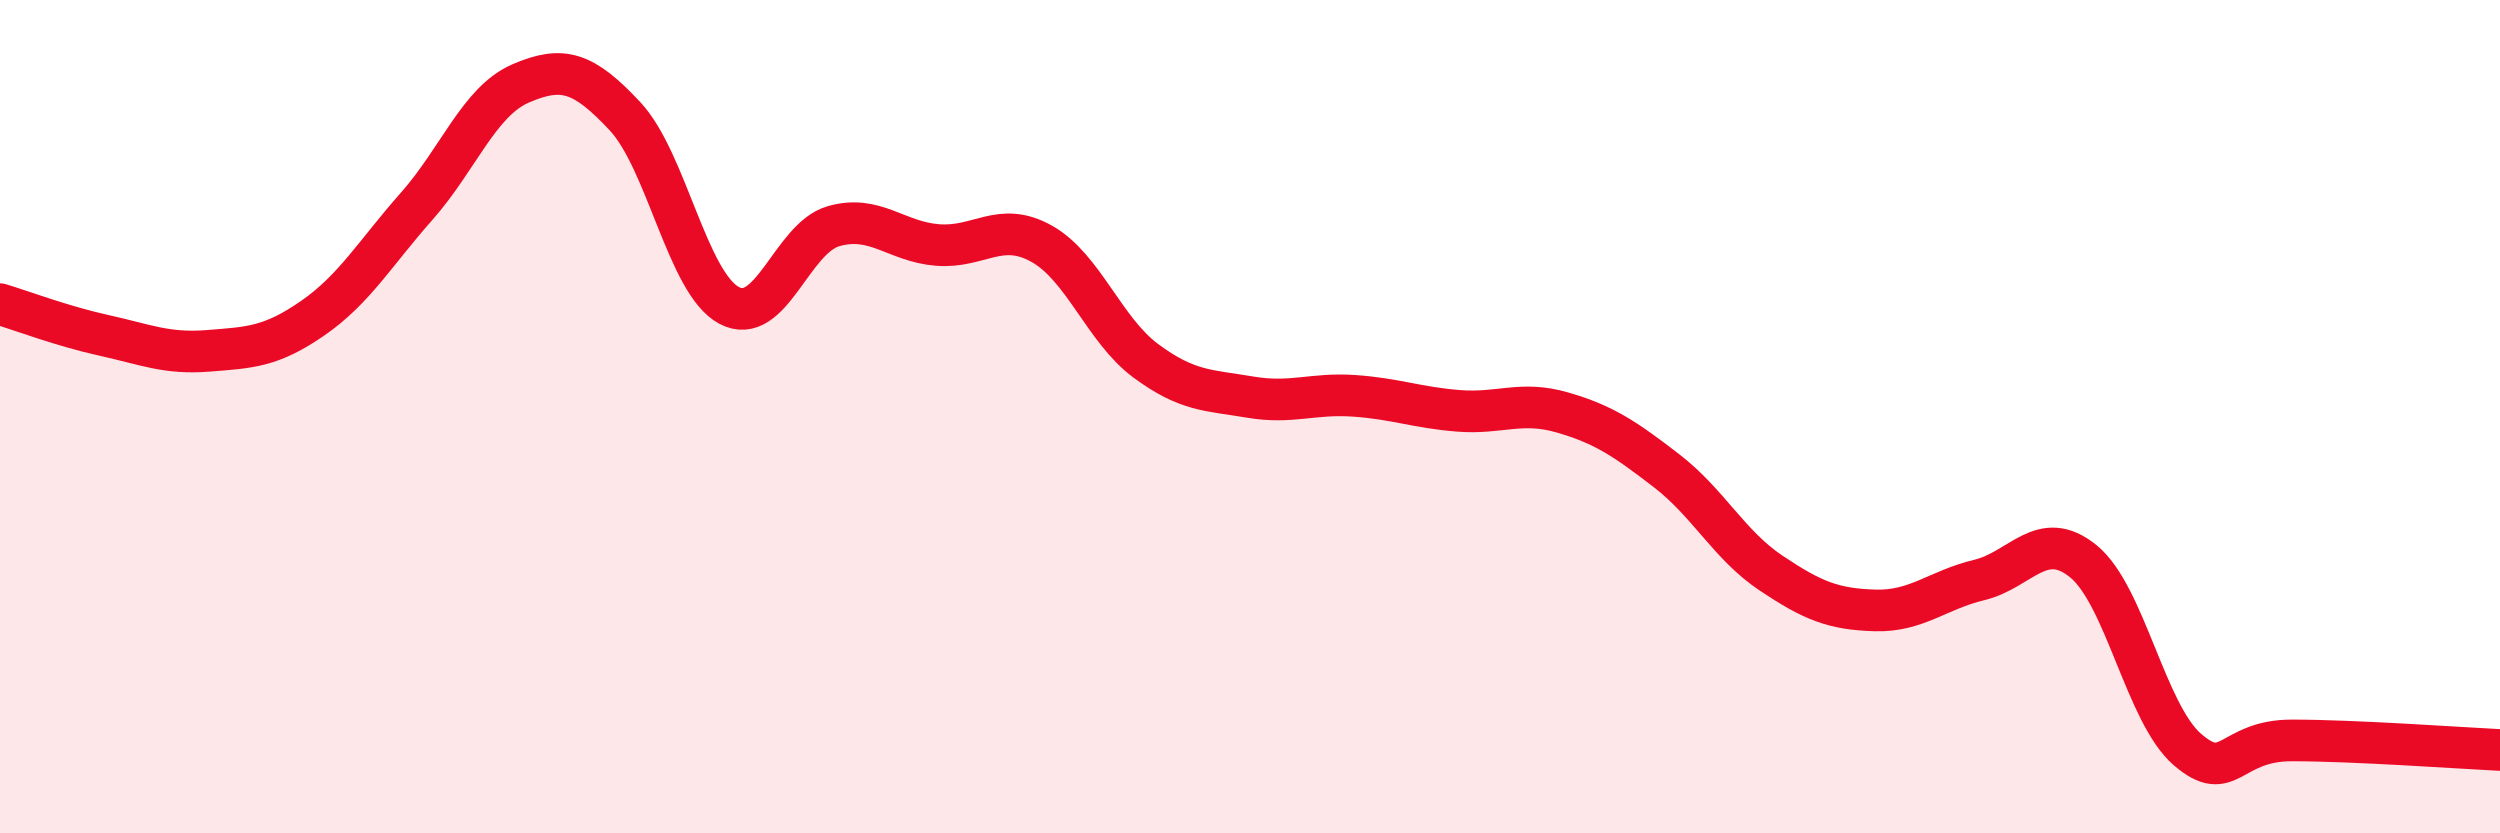 
    <svg width="60" height="20" viewBox="0 0 60 20" xmlns="http://www.w3.org/2000/svg">
      <path
        d="M 0,7.3 C 0.5,7.45 1.5,7.83 2.5,8.05 C 3.5,8.27 4,8.5 5,8.42 C 6,8.34 6.5,8.33 7.5,7.64 C 8.5,6.95 9,6.08 10,4.95 C 11,3.82 11.5,2.43 12.5,2 C 13.5,1.57 14,1.72 15,2.79 C 16,3.86 16.5,6.8 17.5,7.33 C 18.5,7.86 19,5.72 20,5.43 C 21,5.14 21.5,5.8 22.5,5.88 C 23.5,5.96 24,5.29 25,5.85 C 26,6.41 26.5,7.92 27.5,8.66 C 28.5,9.4 29,9.36 30,9.53 C 31,9.7 31.5,9.43 32.5,9.5 C 33.5,9.57 34,9.78 35,9.86 C 36,9.94 36.5,9.61 37.5,9.9 C 38.5,10.19 39,10.53 40,11.3 C 41,12.07 41.5,13.08 42.5,13.75 C 43.5,14.42 44,14.62 45,14.65 C 46,14.68 46.5,14.16 47.5,13.92 C 48.5,13.68 49,12.66 50,13.47 C 51,14.28 51.5,17.13 52.5,17.99 C 53.5,18.85 53.5,17.77 55,17.77 C 56.5,17.77 59,17.95 60,18L60 20L0 20Z"
        fill="#EB0A25"
        opacity="0.1"
        stroke-linecap="round"
        stroke-linejoin="round"
      />
      <path
        d="M 0,7.3 C 0.5,7.45 1.5,7.83 2.5,8.05 C 3.5,8.27 4,8.5 5,8.42 C 6,8.34 6.5,8.33 7.5,7.64 C 8.5,6.95 9,6.08 10,4.95 C 11,3.82 11.5,2.43 12.5,2 C 13.5,1.57 14,1.72 15,2.79 C 16,3.86 16.5,6.8 17.5,7.33 C 18.5,7.86 19,5.72 20,5.43 C 21,5.14 21.5,5.8 22.5,5.88 C 23.5,5.96 24,5.29 25,5.85 C 26,6.41 26.5,7.92 27.5,8.66 C 28.5,9.4 29,9.36 30,9.53 C 31,9.7 31.5,9.43 32.5,9.5 C 33.5,9.57 34,9.78 35,9.86 C 36,9.94 36.5,9.61 37.5,9.9 C 38.5,10.19 39,10.53 40,11.3 C 41,12.07 41.5,13.08 42.5,13.75 C 43.5,14.42 44,14.62 45,14.65 C 46,14.68 46.5,14.16 47.5,13.92 C 48.5,13.68 49,12.66 50,13.47 C 51,14.28 51.5,17.13 52.5,17.99 C 53.5,18.85 53.5,17.77 55,17.77 C 56.5,17.77 59,17.95 60,18"
        stroke="#EB0A25"
        stroke-width="1"
        fill="none"
        stroke-linecap="round"
        stroke-linejoin="round"
      />
    </svg>
  